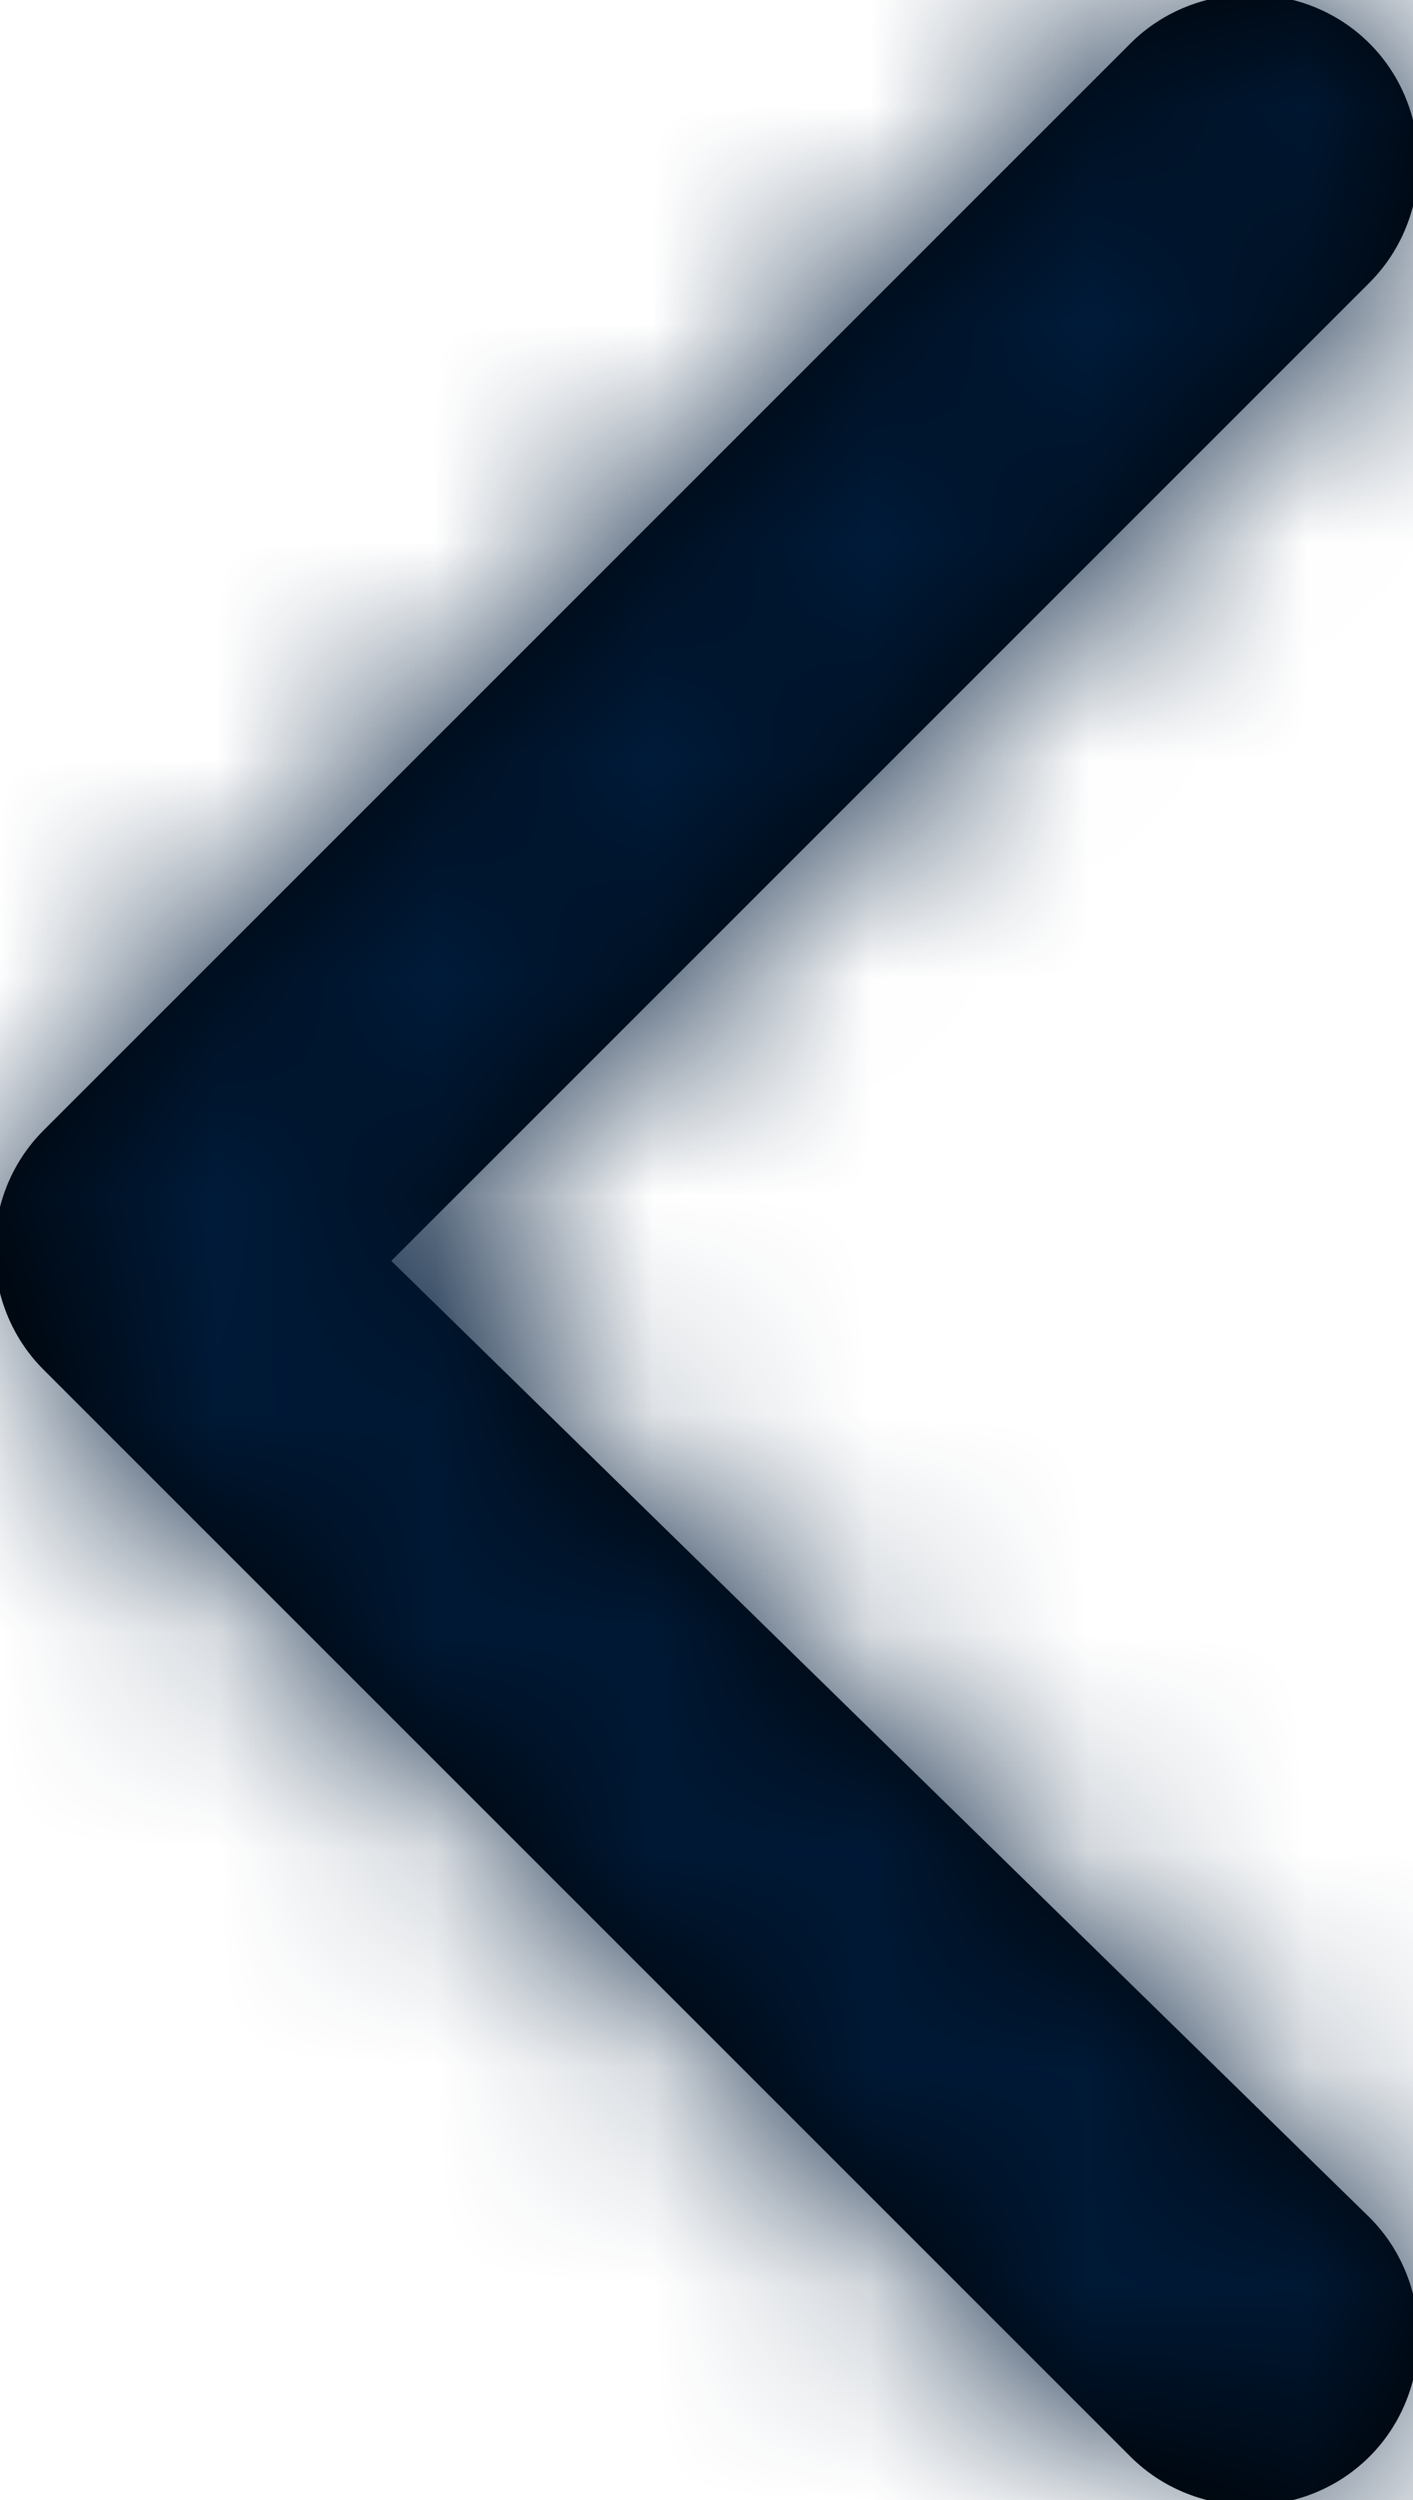 <?xml version="1.0" encoding="utf-8"?>
<!-- Generator: Adobe Illustrator 27.5.0, SVG Export Plug-In . SVG Version: 6.00 Build 0)  -->
<svg version="1.1" id="Calque_1" xmlns="http://www.w3.org/2000/svg" xmlns:xlink="http://www.w3.org/1999/xlink" x="0px" y="0px"
	 viewBox="0 0 6.5 11.5" style="enable-background:new 0 0 6.5 11.5;" xml:space="preserve">
<style type="text/css">
	.st0{filter:url(#Adobe_OpacityMaskFilter);}
	.st1{fill-rule:evenodd;clip-rule:evenodd;fill:#FFFFFF;}
	.st2{mask:url(#mask-2_00000022559159935273820160000014600269639159004559_);fill:#001B3A;}
</style>
<g id="Wireframe">
	<g id="D00.00.00---Avis-de-décès---ELKAS" transform="translate(-797, -2668)">
		<g id="symbol-_x2F_-droite" transform="translate(797, 2668)">
			<g id="Mask">
				<path id="path-1_00000075858505086894769520000014250506523350166433_" d="M1.8,5.8l4.5-4.5c0.3-0.3,0.3-0.8,0-1.1
					c-0.3-0.3-0.8-0.3-1.1,0l-5,5c-0.3,0.3-0.3,0.8,0,1.1l5,5c0.3,0.3,0.8,0.3,1.1,0c0.3-0.3,0.3-0.8,0-1.1L1.8,5.8z"/>
			</g>
			<defs>
				<filter id="Adobe_OpacityMaskFilter" filterUnits="userSpaceOnUse" x="-6.5" y="-3" width="18" height="18">
					<feColorMatrix  type="matrix" values="1 0 0 0 0  0 1 0 0 0  0 0 1 0 0  0 0 0 1 0"/>
				</filter>
			</defs>
			
				<mask maskUnits="userSpaceOnUse" x="-6.5" y="-3" width="18" height="18" id="mask-2_00000022559159935273820160000014600269639159004559_">
				<g class="st0">
					<path id="path-1_00000104692147810556915960000000086308993210736526_" class="st1" d="M1.8,5.8l4.5-4.5c0.3-0.3,0.3-0.8,0-1.1
						c-0.3-0.3-0.8-0.3-1.1,0l-5,5c-0.3,0.3-0.3,0.8,0,1.1l5,5c0.3,0.3,0.8,0.3,1.1,0c0.3-0.3,0.3-0.8,0-1.1L1.8,5.8z"/>
				</g>
			</mask>
			<rect id="Rectangle" x="-6.5" y="-3" class="st2" width="18" height="18"/>
		</g>
	</g>
</g>
</svg>
